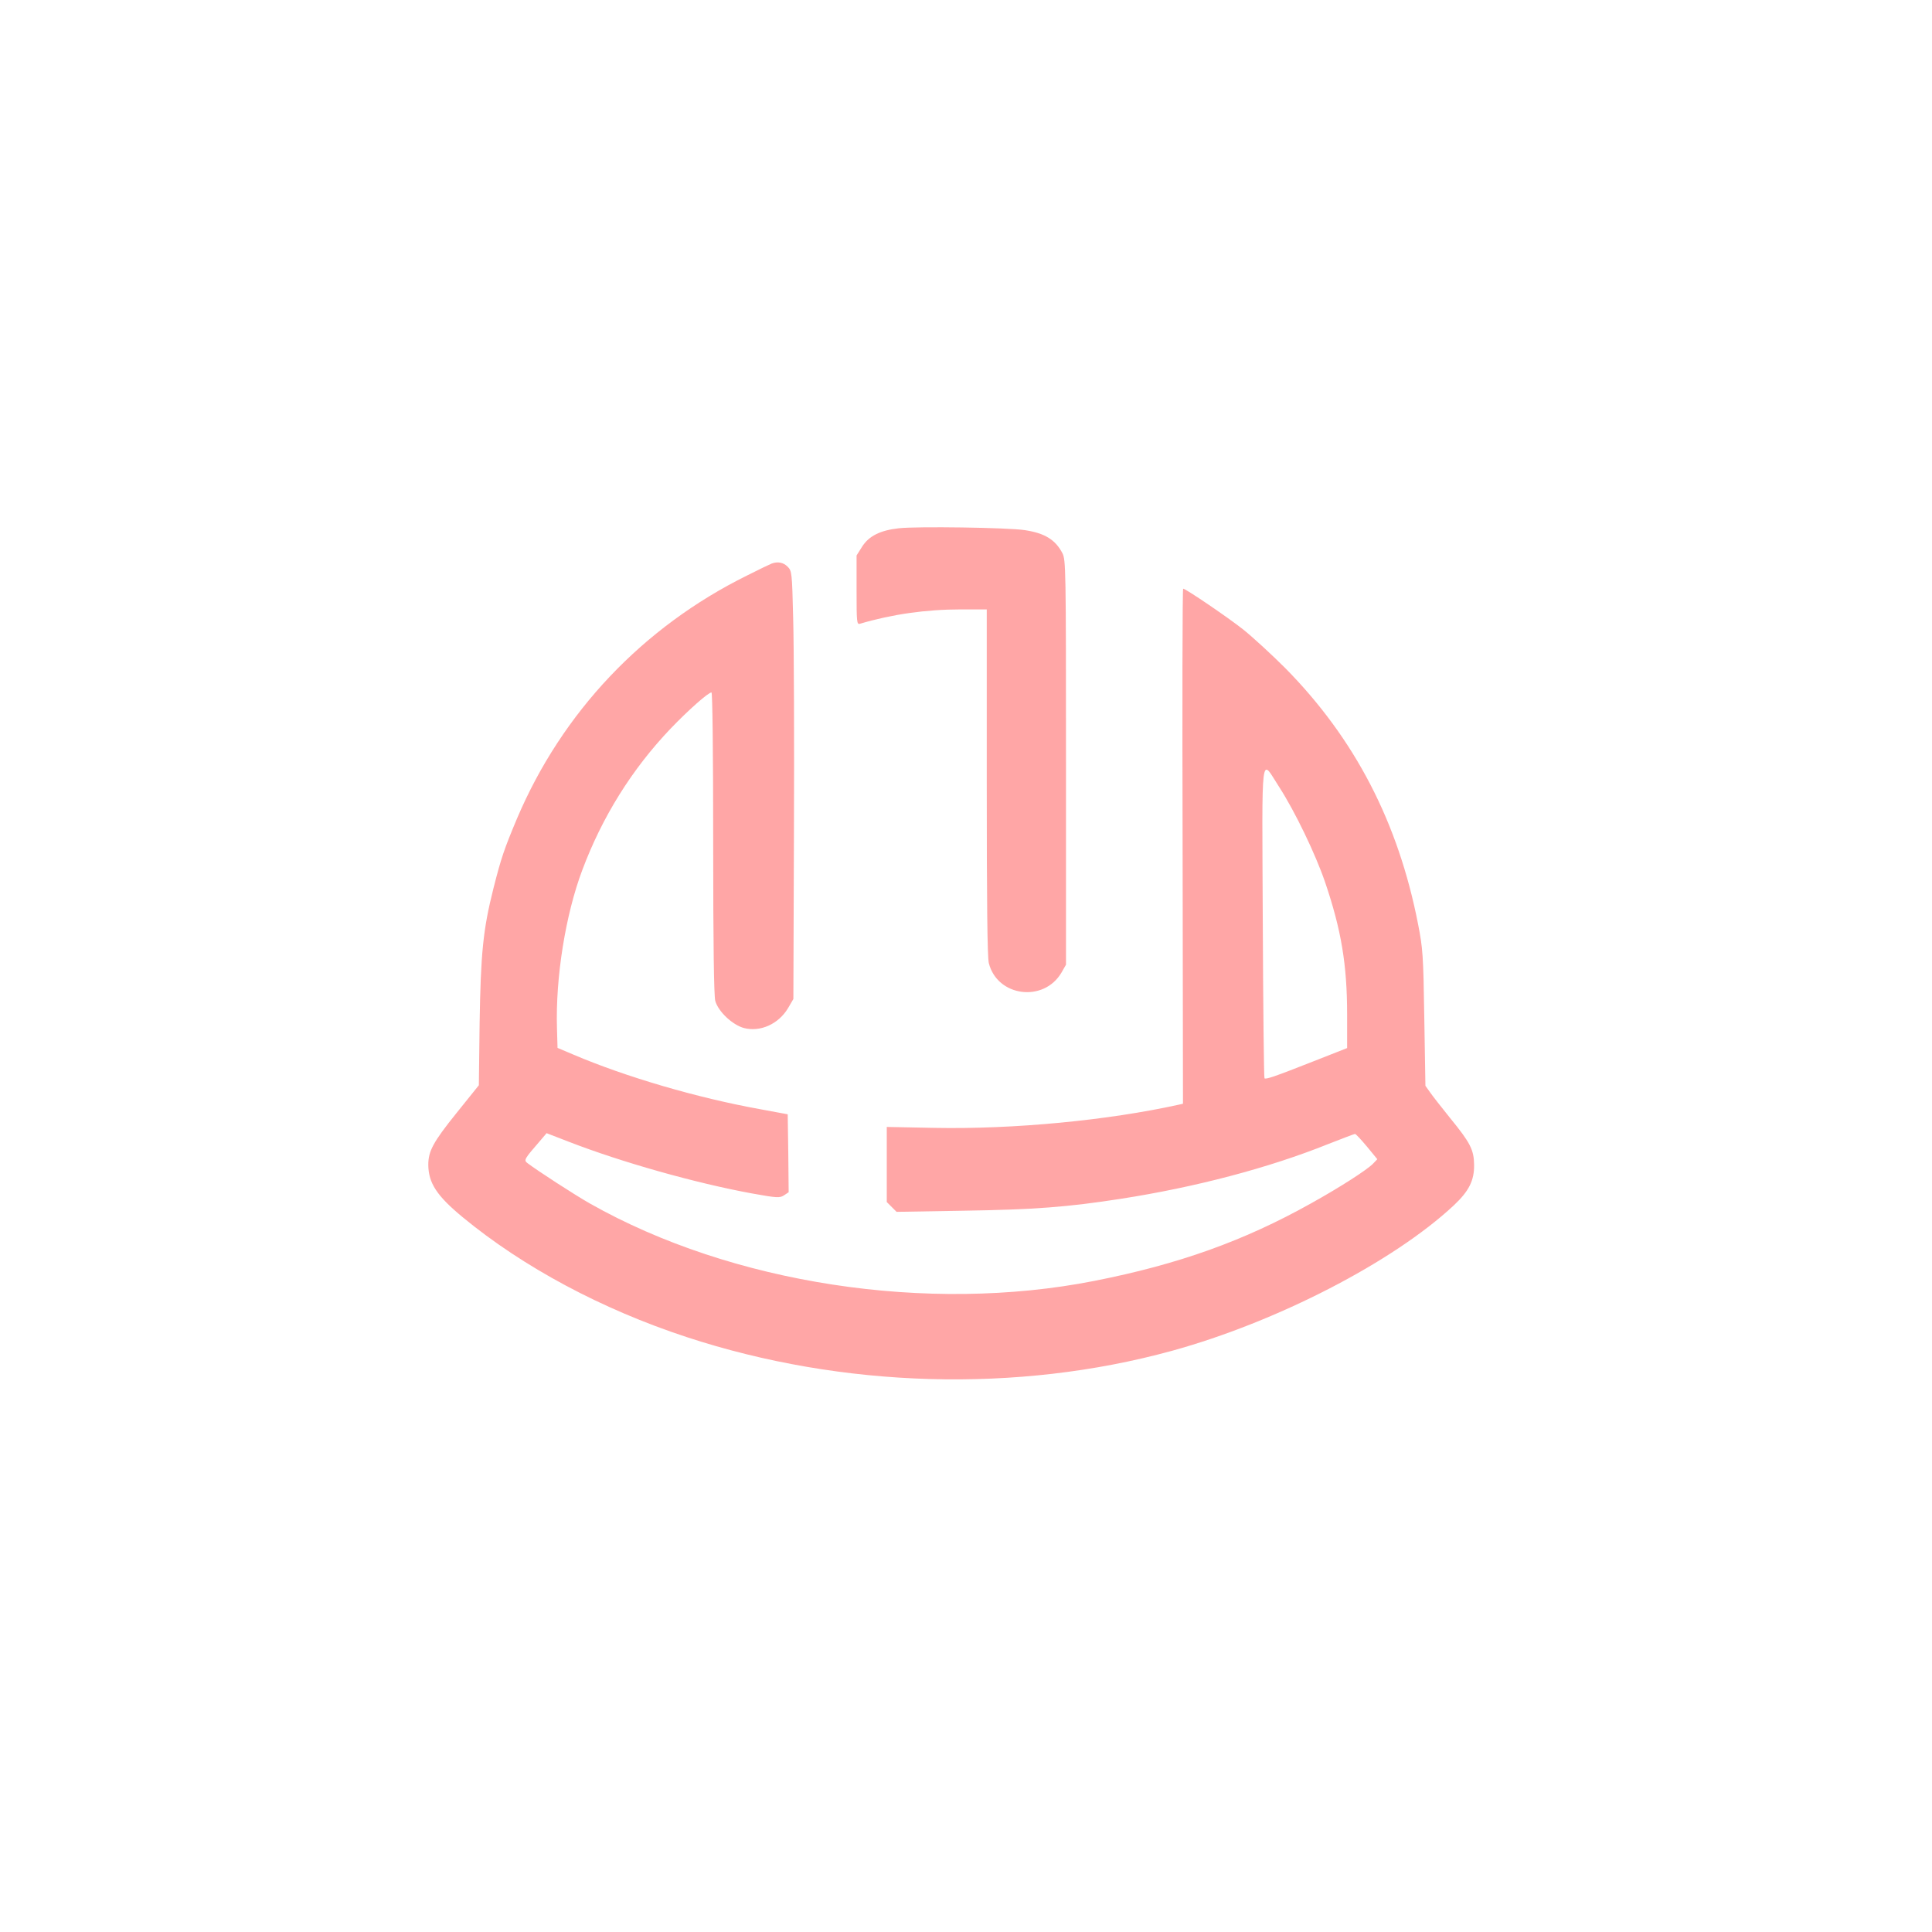<?xml version="1.0" standalone="no"?>
<!DOCTYPE svg PUBLIC "-//W3C//DTD SVG 20010904//EN"
 "http://www.w3.org/TR/2001/REC-SVG-20010904/DTD/svg10.dtd">
<svg version="1.0" xmlns="http://www.w3.org/2000/svg"
 width="1024pt" height="1024pt" viewBox="0 0 1024 1024"
 preserveAspectRatio="xMidYMid meet">

<g transform="translate(0,1024) scale(0.1,-0.1)"
fill="#ffa6a6" stroke="none">
<path d="M4763 7440 c-98 -11 -158 -41 -194 -98 l-29 -46 0 -184 c0 -170 1
-183 18 -178 169 50 349 76 535 76 l137 0 0 -916 c0 -634 3 -929 11 -959 45
-178 291 -210 385 -50 l24 42 0 1072 c0 1034 -1 1073 -19 1109 -37 71 -93 106
-198 122 -88 14 -577 21 -670 10z"/>
<path d="M4090 7253 c-8 -3 -67 -31 -130 -63 -554 -274 -981 -726 -1220 -1289
-68 -162 -84 -209 -125 -371 -55 -218 -67 -344 -73 -714 l-4 -328 -119 -148
c-123 -153 -149 -201 -149 -274 1 -97 46 -165 183 -278 320 -264 736 -487
1187 -635 825 -271 1753 -297 2570 -73 557 153 1175 472 1495 771 81 76 109
132 108 215 -1 80 -20 117 -127 248 -45 56 -93 117 -106 136 l-25 35 -6 360
c-5 336 -8 369 -33 497 -105 539 -335 983 -704 1357 -70 70 -170 162 -222 204
-85 67 -306 217 -319 217 -4 0 -5 -614 -3 -1365 l2 -1365 -22 -5 c-376 -83
-873 -131 -1295 -123 l-253 5 0 -199 0 -199 26 -26 26 -26 356 6 c376 6 548
19 832 63 399 62 785 164 1099 290 74 29 139 54 143 54 4 0 32 -30 63 -67 l55
-67 -22 -23 c-30 -32 -176 -126 -331 -212 -354 -198 -700 -322 -1147 -410
-884 -174 -1922 -15 -2673 410 -81 46 -277 173 -331 214 -21 16 -18 21 67 119
l34 40 119 -46 c281 -109 673 -219 967 -273 138 -25 150 -25 173 -10 l24 16
-2 207 -3 206 -146 27 c-333 60 -712 171 -989 289 l-85 36 -3 105 c-8 268 45
600 134 837 106 283 263 535 469 751 93 97 199 191 216 191 5 0 9 -302 9 -797
0 -547 4 -811 11 -838 16 -57 92 -128 153 -144 87 -22 183 22 233 106 l28 48
3 880 c2 484 0 994 -4 1134 -6 249 -7 255 -30 278 -22 22 -52 28 -84 16z
m2691 -1186 c83 -129 191 -353 242 -502 86 -253 117 -438 117 -701 l0 -179
-183 -72 c-203 -80 -248 -95 -255 -88 -3 3 -7 377 -9 831 -4 941 -13 866 88
711z"/>
</g>
</svg>
